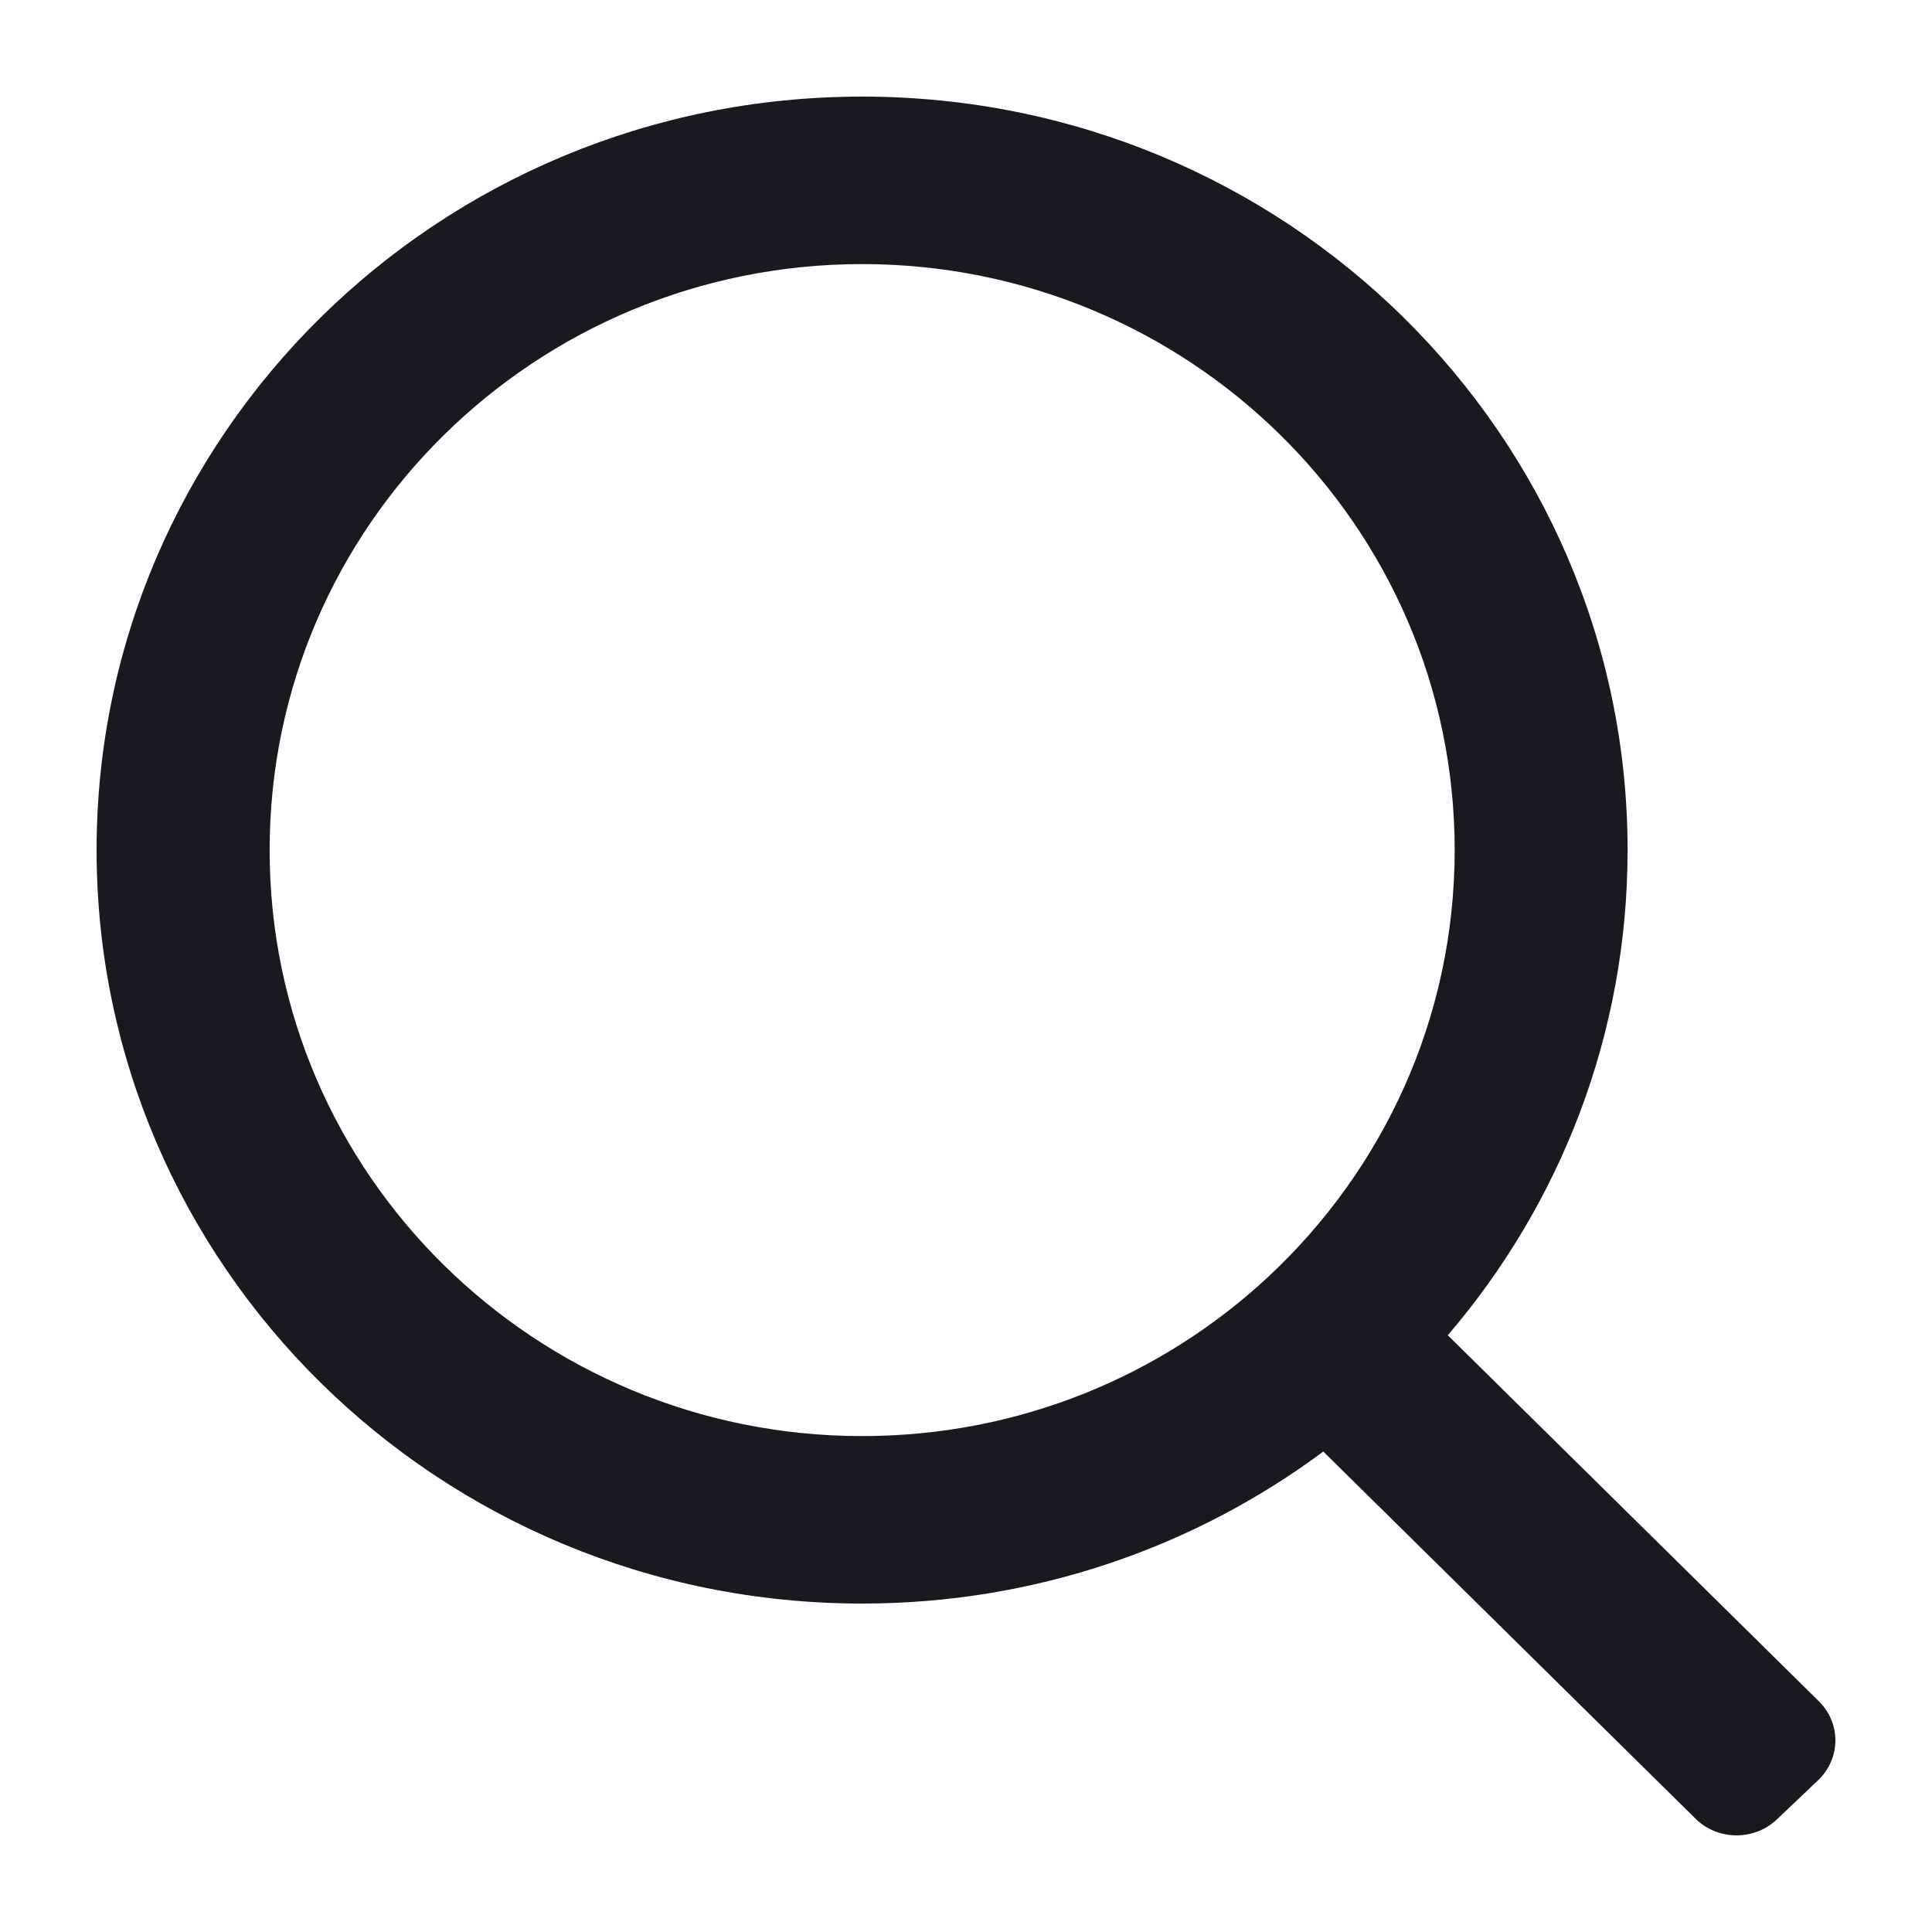 <svg xmlns="http://www.w3.org/2000/svg" width="16" height="16" viewBox="0 0 16 16" fill="none">
  <path fill-rule="evenodd" clip-rule="evenodd" d="M7.14 2.187C4.442 2.187 2.233 4.348 2.233 7.04C2.233 9.732 4.442 11.893 7.14 11.893C8.441 11.893 9.624 11.393 10.504 10.573C11.453 9.688 12.047 8.434 12.047 7.04C12.047 4.348 9.838 2.187 7.14 2.187ZM0.8 7.04C0.8 3.606 3.626 0.8 7.14 0.8C10.653 0.8 13.479 3.606 13.479 7.04C13.479 8.569 12.92 9.972 11.99 11.058L15.063 14.089C15.248 14.271 15.245 14.564 15.057 14.743L14.716 15.067C14.528 15.246 14.226 15.244 14.041 15.061L10.959 12.021C9.898 12.81 8.575 13.28 7.14 13.28C3.626 13.28 0.8 10.474 0.8 7.04Z" fill="#1A191F"/>
</svg>